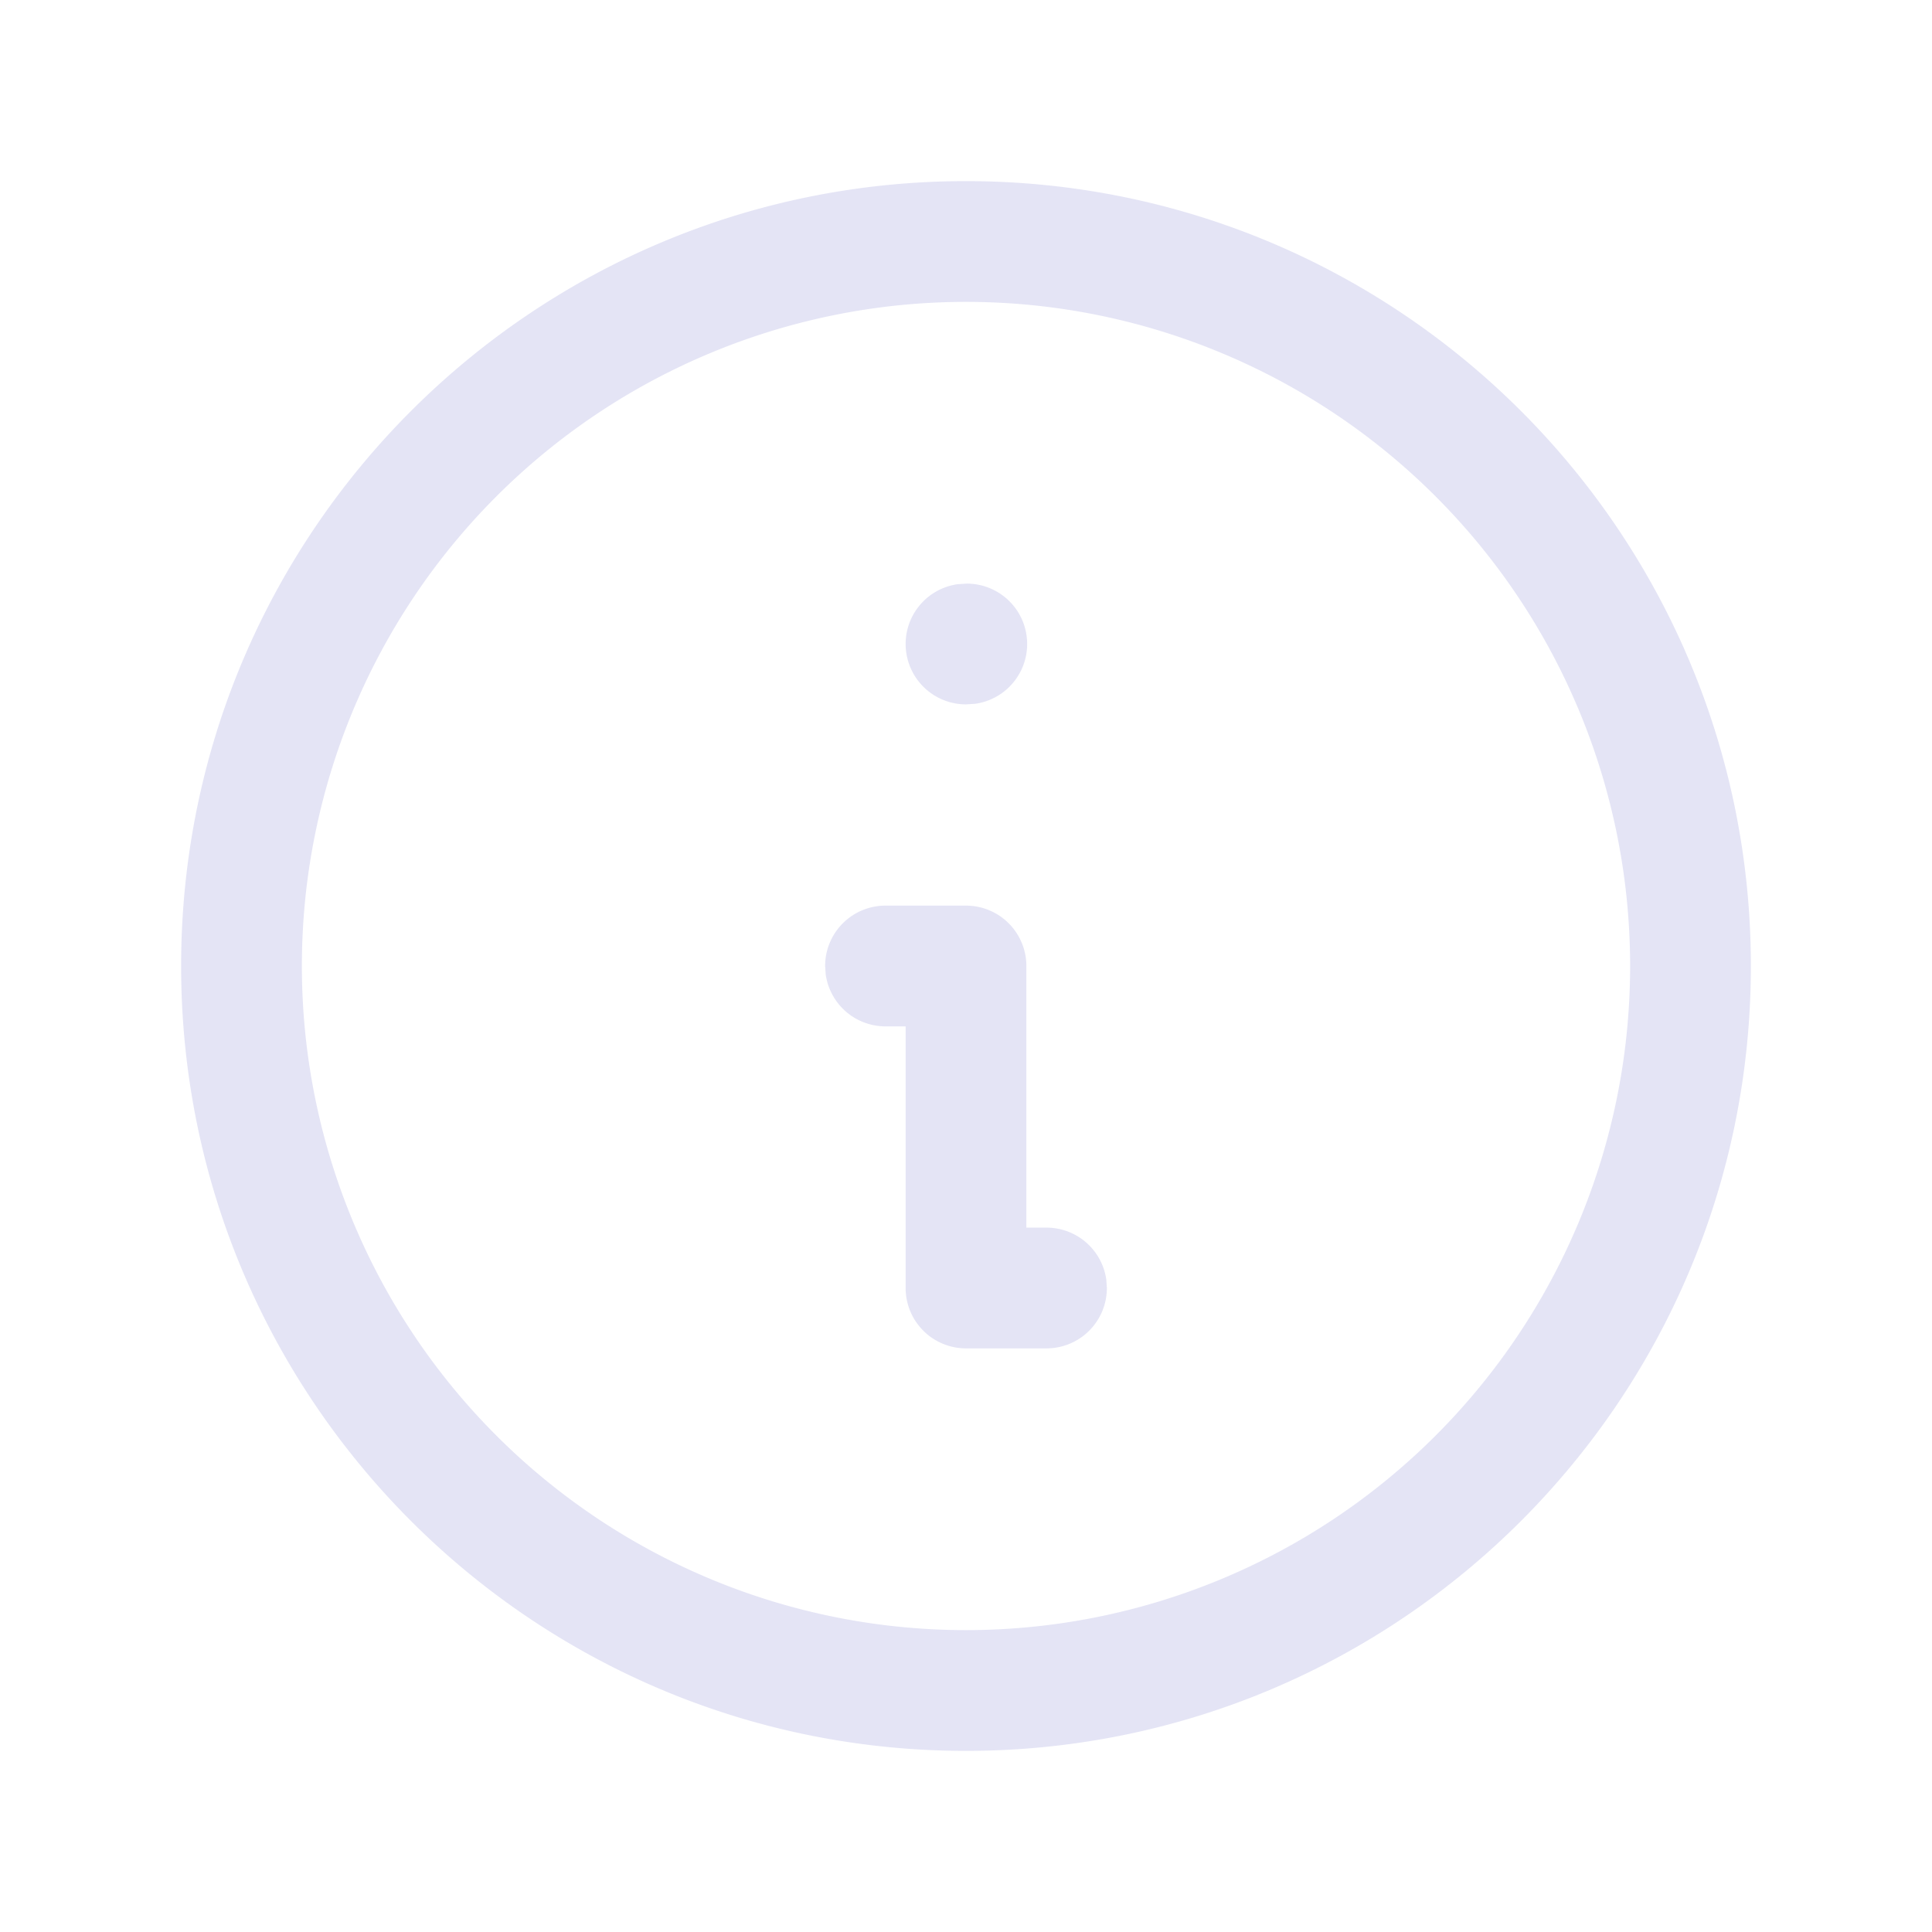 <svg width="24" height="24" viewBox="0 0 24 24" xmlns="http://www.w3.org/2000/svg">
    <path d="M12 2.25c5.385 0 9.75 4.365 9.75 9.75s-4.365 9.75-9.75 9.75S2.25 17.385 2.25 12 6.615 2.25 12 2.25zm0 1.5a8.25 8.25 0 1 0 0 16.5 8.25 8.25 0 0 0 0-16.5zm0 7.5a.75.75 0 0 1 .75.75v3.25H13a.75.75 0 0 1 .743.648l.007.102a.75.75 0 0 1-.75.75h-1a.75.75 0 0 1-.75-.75v-3.25H11a.75.75 0 0 1-.743-.648L10.25 12a.75.75 0 0 1 .75-.75h1zm.01-4a.75.75 0 0 1 .102 1.493L12 8.75a.75.75 0 0 1-.102-1.493l.112-.007z" fill="#E4E4F5" fill-rule="nonzero"/>
</svg>
